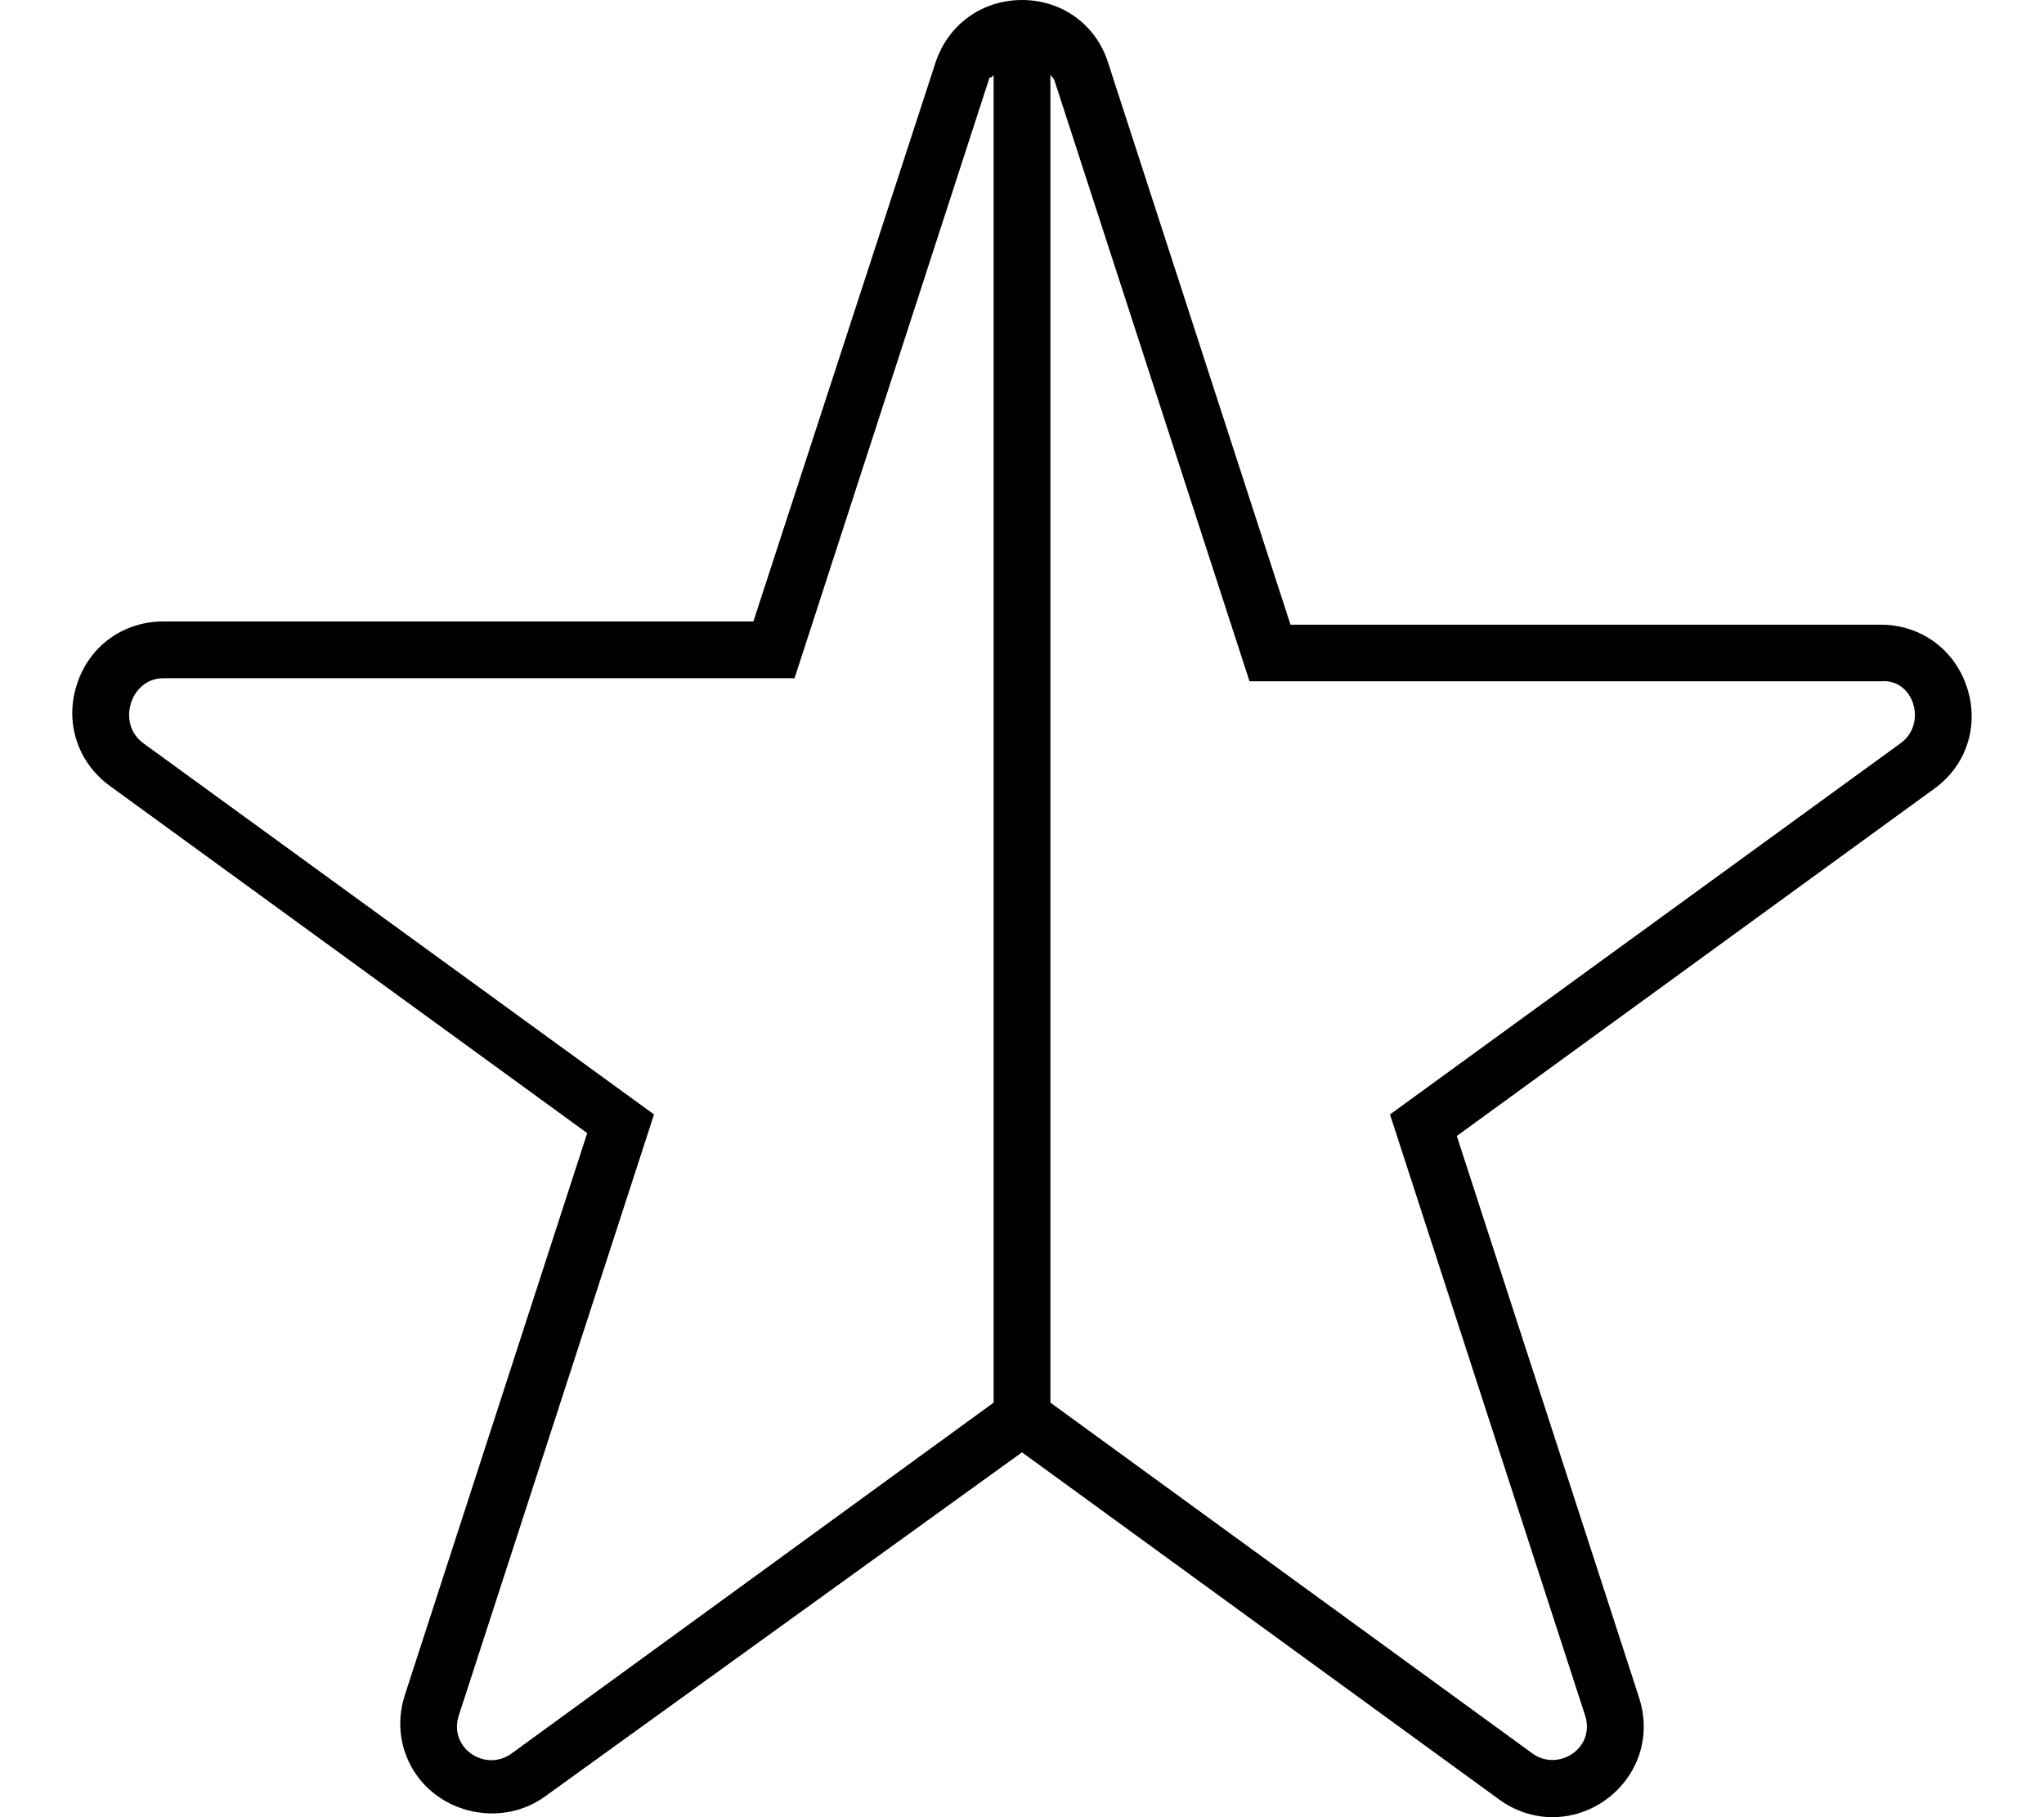 <svg xmlns="http://www.w3.org/2000/svg" viewBox="0 0 576 512"><!--! Font Awesome Pro 6.0.0-alpha3 by @fontawesome - https://fontawesome.com License - https://fontawesome.com/license (Commercial License) --><path d="M554.3 193.7c-3.484-10.75-13.05-17.69-24.34-17.69h-166.3l-51.38-158.3C308.9 6.969 299.3 0 288 0S267.1 6.969 263.6 17.72L212.3 175.1H46.02c-11.3 0-20.86 6.938-24.34 17.69c-3.5 10.75 .156 22 9.297 28.66l134.5 97.81l-51.38 158.3c-2.578 7.938-1.297 16.25 3.516 22.88c8.062 11.06 24.39 14.03 35.89 5.781L288 409.2l134.5 97.84C427 510.3 432.2 512 437.5 512c8.188 0 16-4.031 20.89-10.75c4.812-6.625 6.094-14.94 3.516-22.88l-51.38-158.3l134.5-97.81C554.2 215.7 557.8 204.4 554.3 193.7zM287.1 16L287.1 16C288 15.1 287.1 15.1 287.1 16zM144.1 494.1c-7.316 5.279-17.79-1.564-14.81-10.75L184.3 314L40.38 209.4C32.82 203.9 36.72 191.1 46.02 191.1H223.9l54.97-169.3C279.1 21.96 279.7 21.68 280 21.1V395.2L144.1 494.1zM535.6 209.4L391.7 314l54.97 169.3c3.008 9.285-7.584 15.96-14.78 10.78L296 395.2V21.1c.332 .584 .918 .865 1.141 1.557l54.97 169.3h177.9C539.3 191.1 543.2 203.9 535.6 209.4z"/></svg>